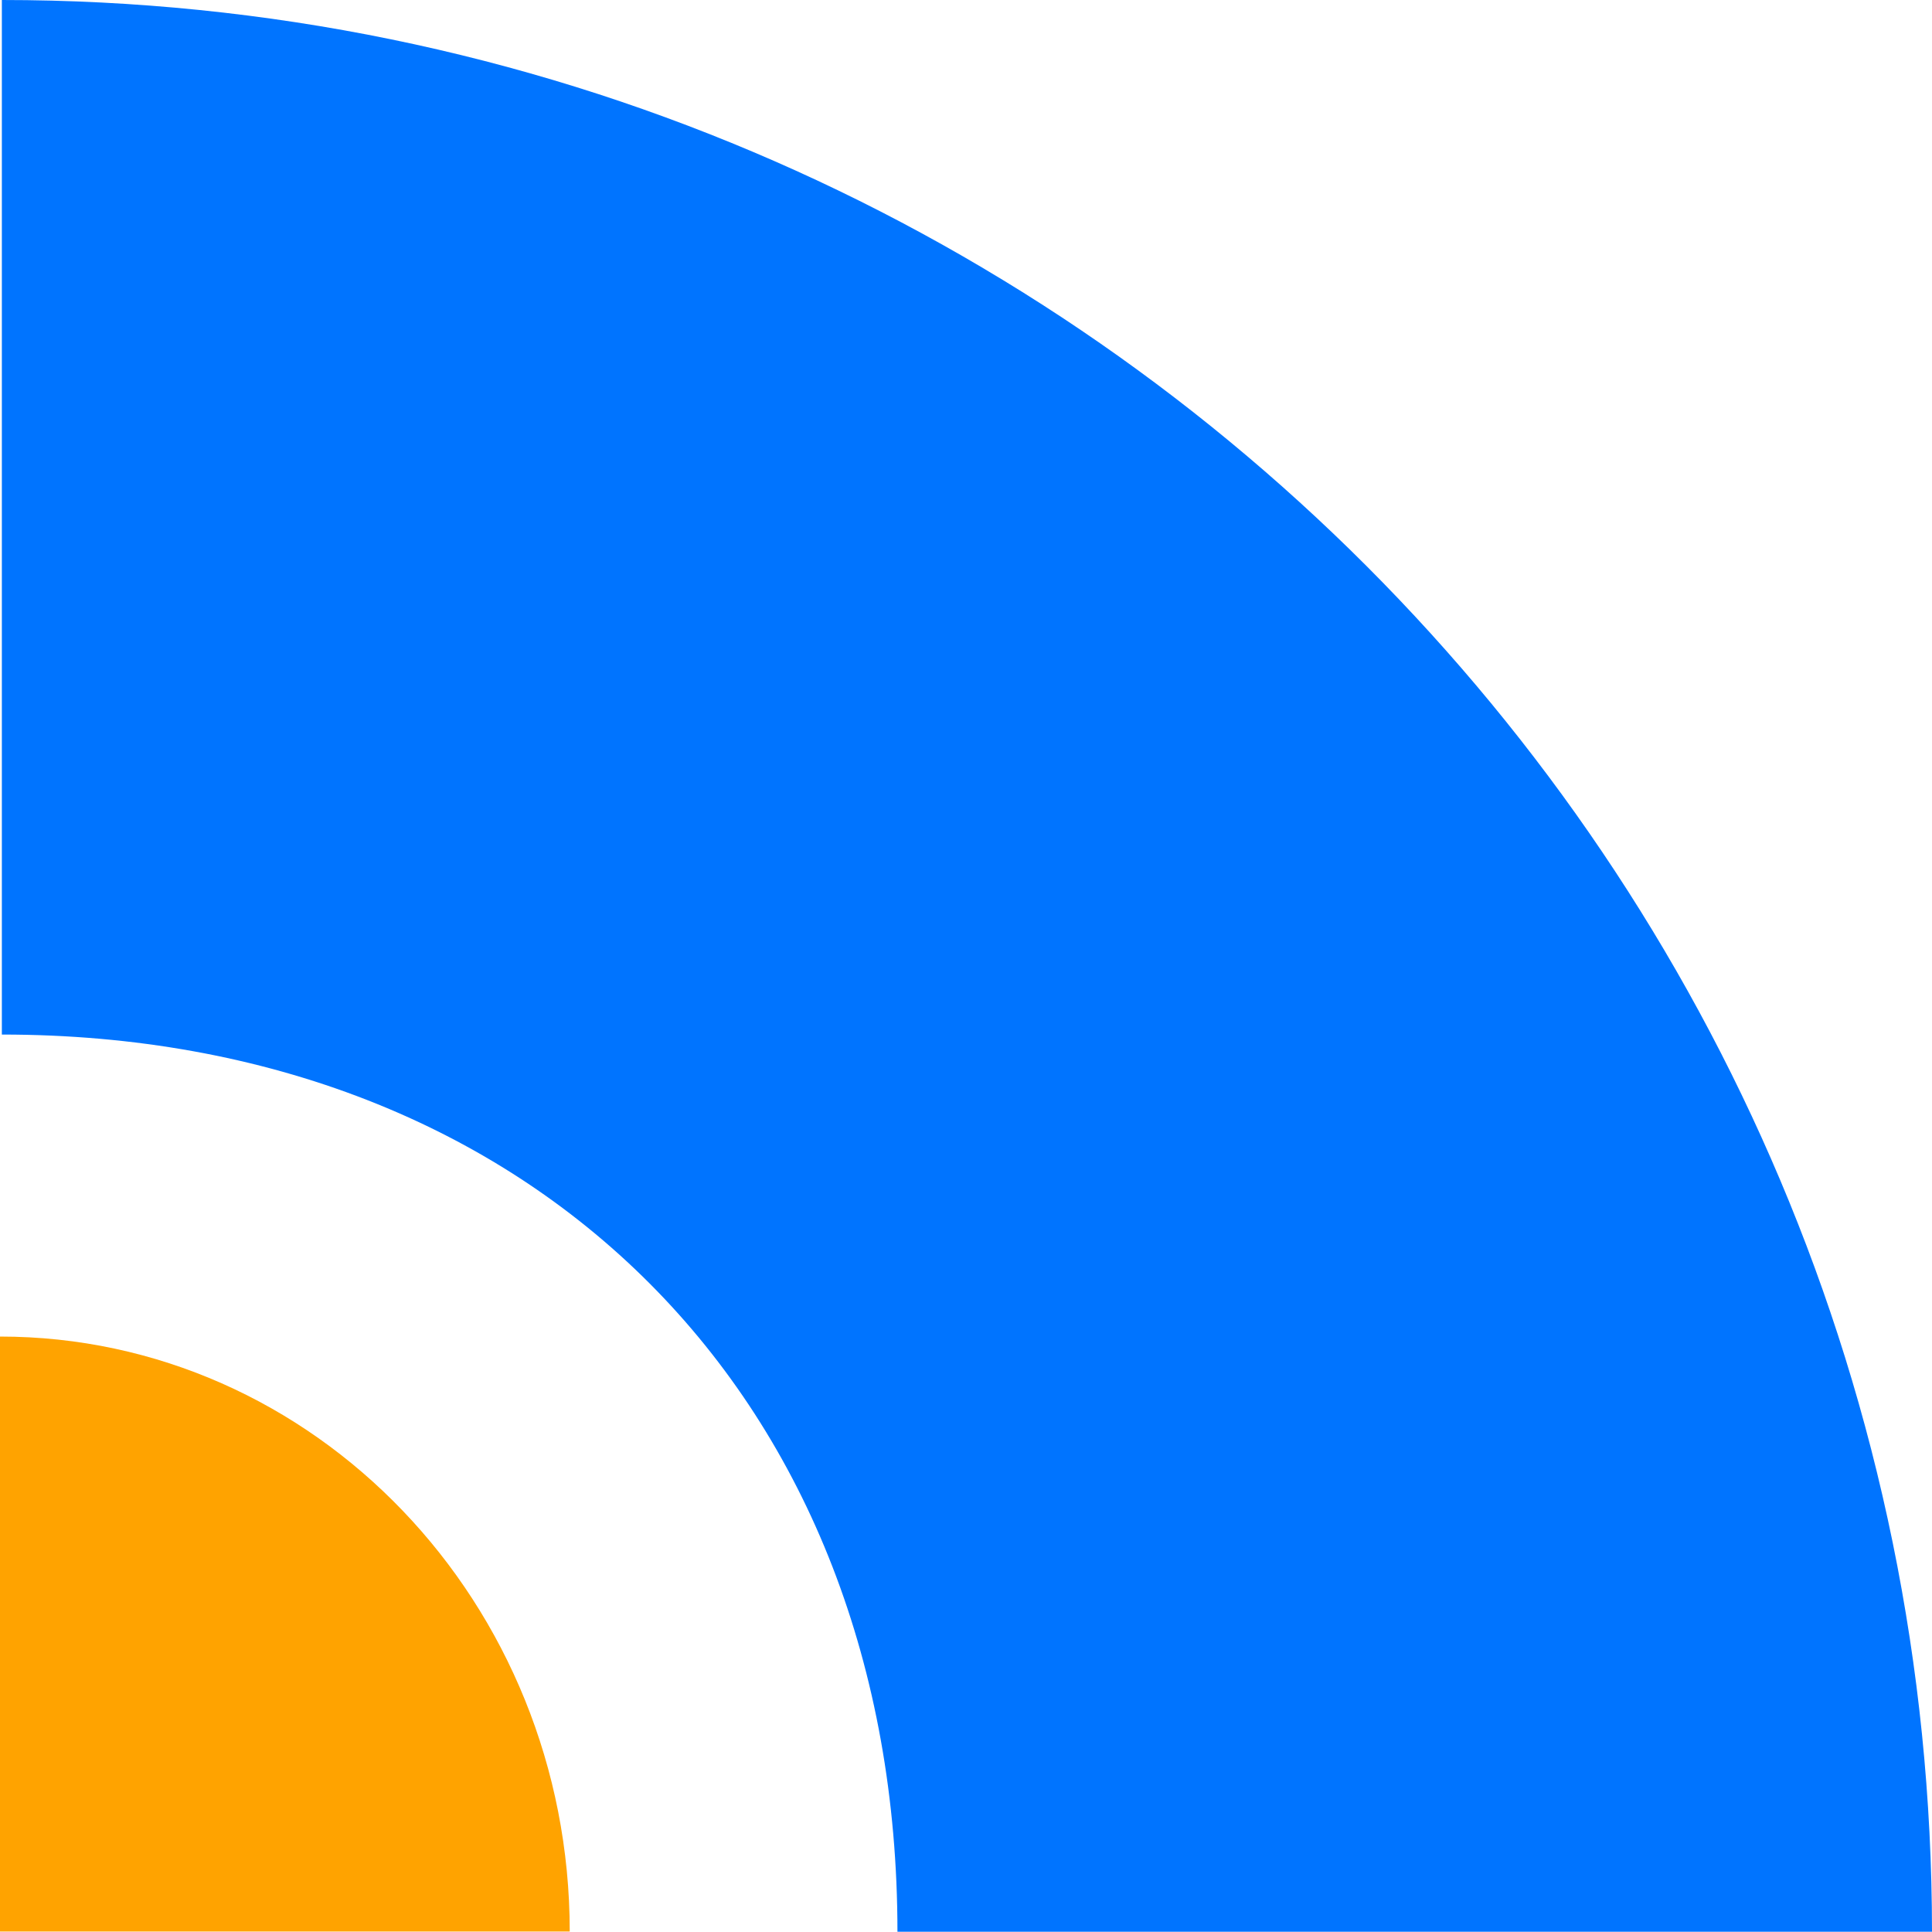 <?xml version="1.0" encoding="UTF-8"?><svg id="OBJECTS" xmlns="http://www.w3.org/2000/svg" viewBox="0 0 83.42 83.41"><path d="M.08,44.67c23.01,0,38.67,15.73,38.67,38.74h44.67C83.41,37.37,46.1,0,.08,0H.08V44.67Z" style="fill:#0074ff;"/><path d="M0,57.71H0v25.69H24.6c0-14.19-11.02-25.69-24.6-25.69Z" style="fill:#ffa300;"/></svg>